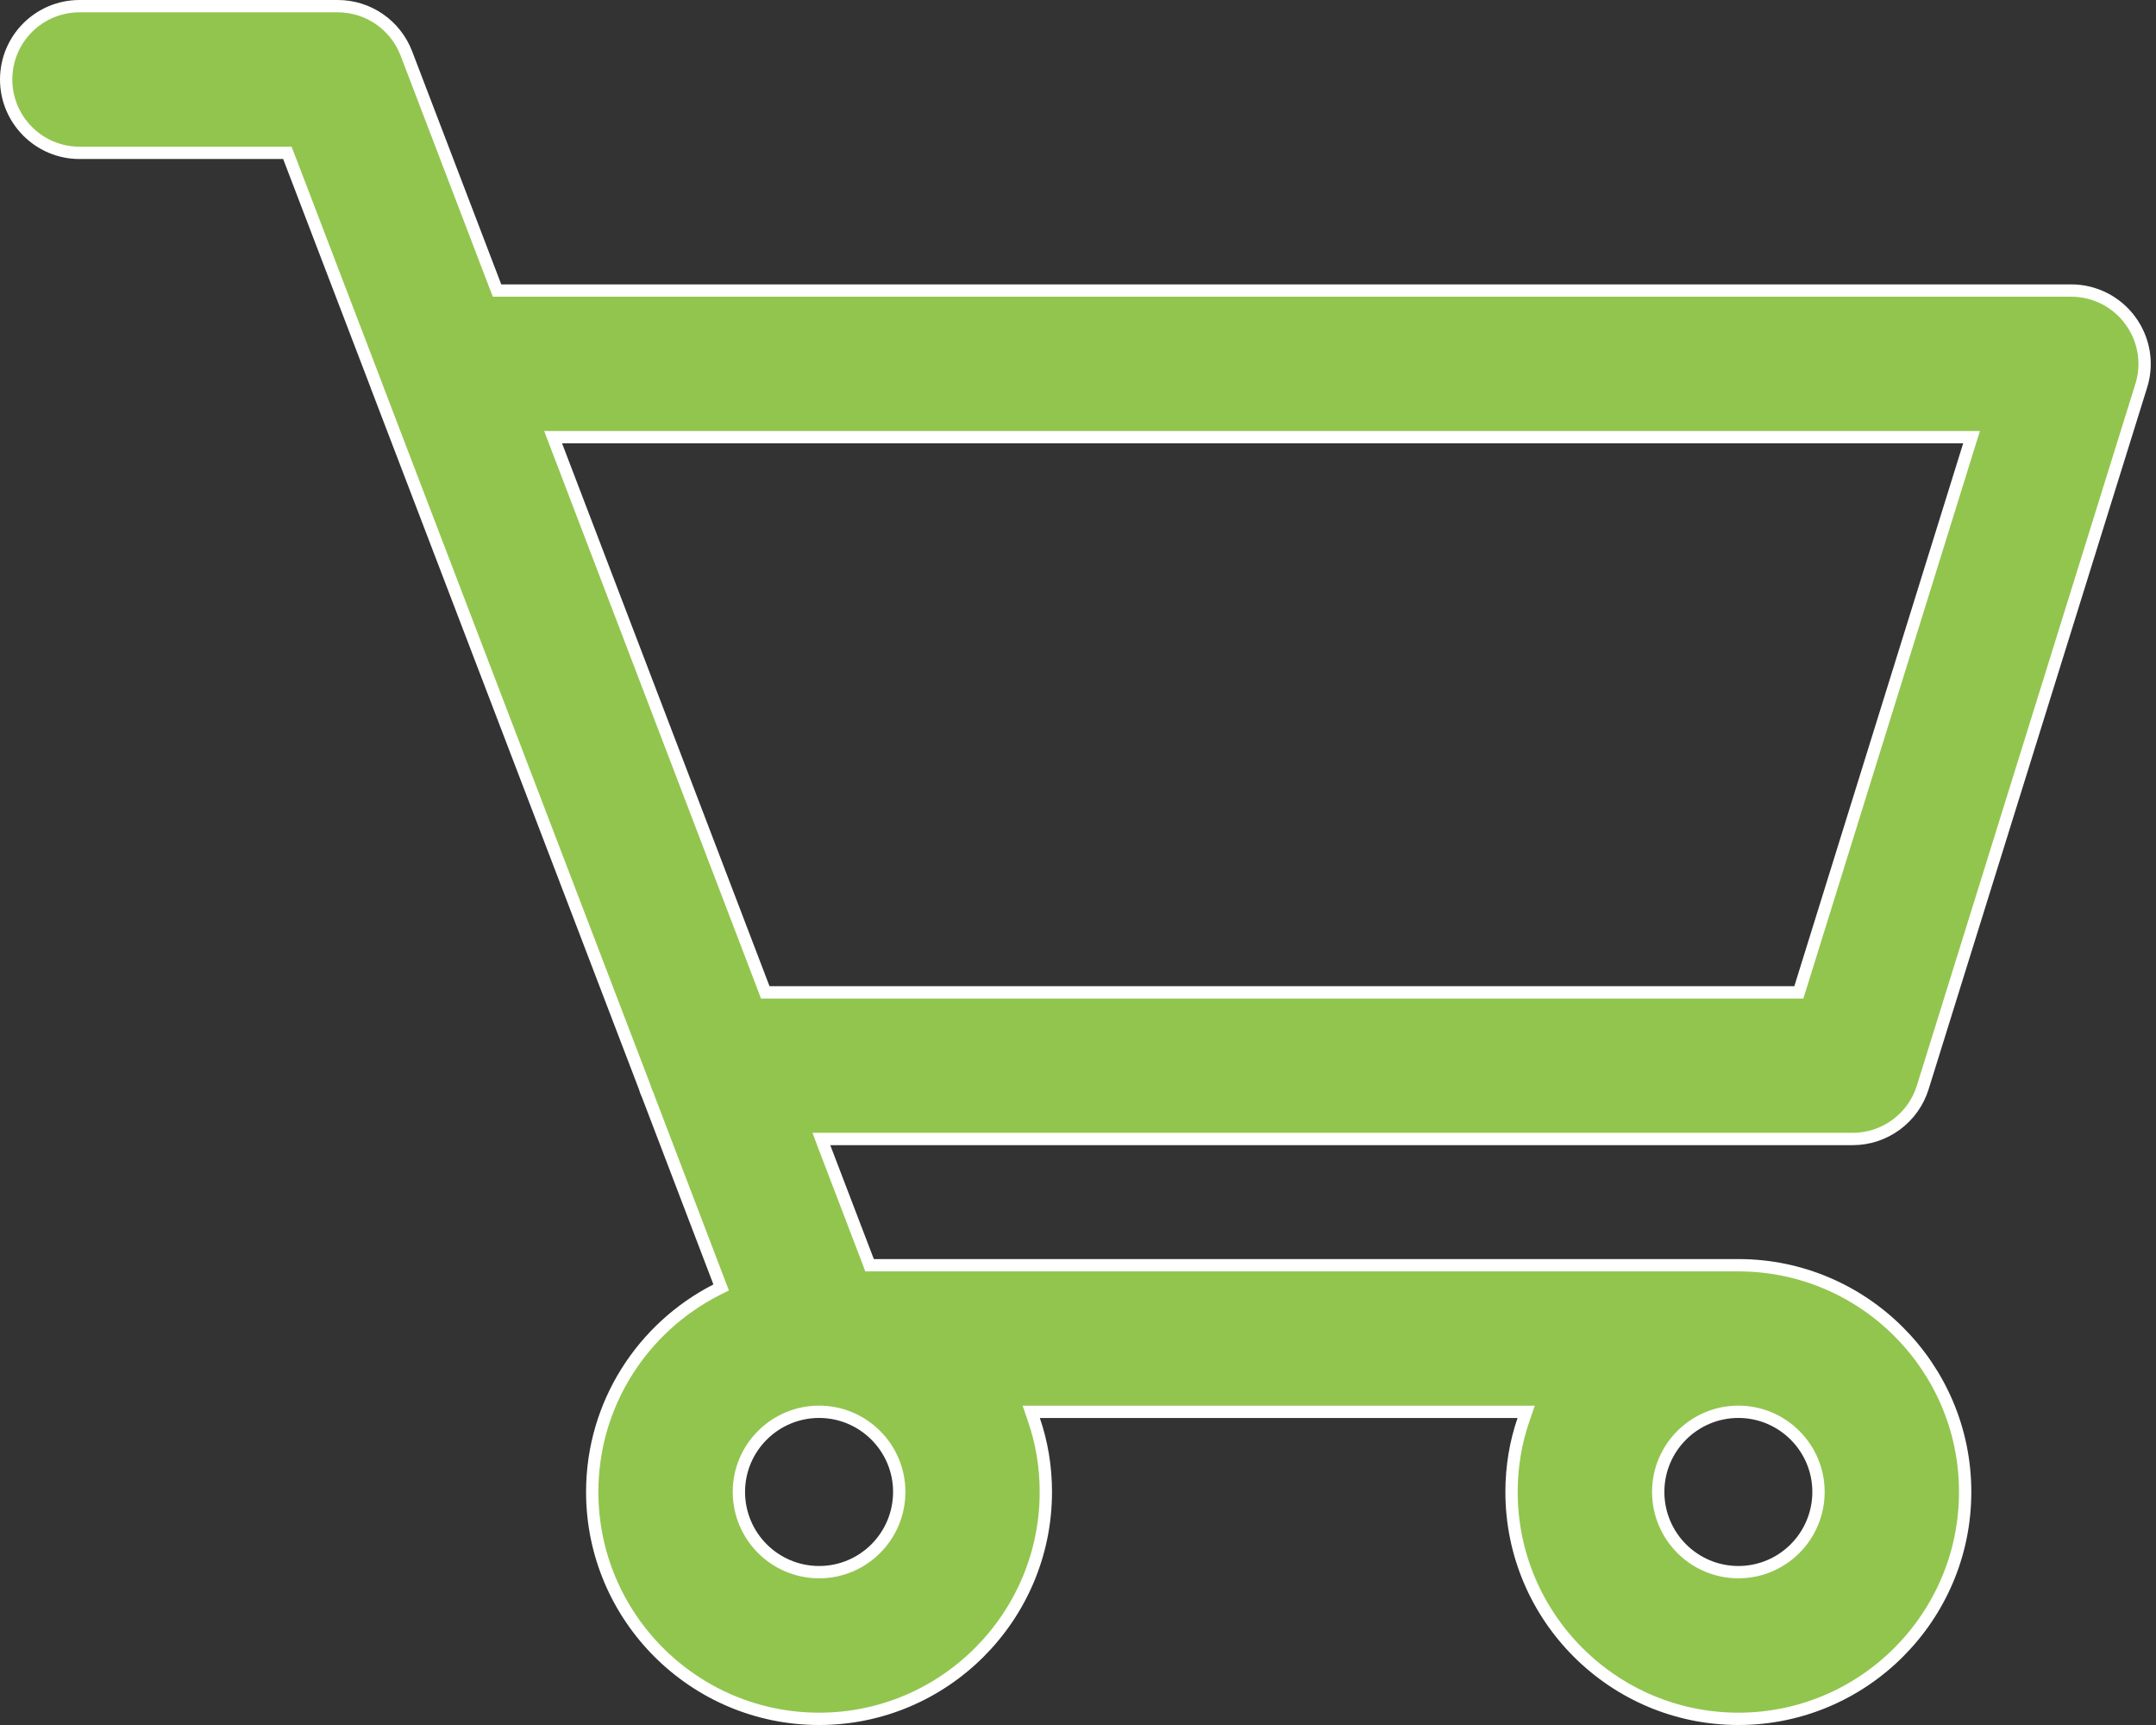<svg width="35" height="28" viewBox="0 0 35 28" fill="none" xmlns="http://www.w3.org/2000/svg">
<rect x="0" y="0" width="35" height="28" fill="#333333" stroke="none"/>
<path d="M31.213 17.652L31.213 17.652C31.058 18.149 30.597 18.488 30.076 18.488H13.479H13.334L13.385 18.624L14.092 20.472L14.116 20.537H14.185H28.221C30.25 20.537 31.902 22.188 31.902 24.217C31.902 26.248 30.25 27.9 28.221 27.9C26.19 27.9 24.538 26.248 24.538 24.217C24.538 23.808 24.604 23.416 24.73 23.049L24.775 22.917H24.635H16.881H16.741L16.786 23.049C16.912 23.416 16.978 23.808 16.978 24.217C16.978 26.248 15.326 27.9 13.298 27.9C11.266 27.9 9.614 26.248 9.614 24.217C9.614 22.788 10.434 21.548 11.627 20.938L11.707 20.898L11.675 20.814L10.511 17.766L10.511 17.765L10.507 17.757C10.492 17.726 10.48 17.693 10.468 17.653L10.468 17.652L10.466 17.646L6.164 6.4L6.164 6.4L6.122 6.29L6.118 6.28L6.115 6.275C6.114 6.274 6.114 6.271 6.113 6.267L6.113 6.266L6.109 6.254L4.69 2.545L4.665 2.481H4.596H1.29C0.633 2.481 0.1 1.945 0.1 1.291C0.1 0.633 0.632 0.101 1.29 0.1L5.483 0.1C5.977 0.1 6.417 0.403 6.596 0.865C6.596 0.865 6.596 0.865 6.596 0.865L8.044 4.652L8.069 4.716H8.138H33.624C34.002 4.716 34.359 4.897 34.582 5.201L34.582 5.201C34.808 5.508 34.874 5.9 34.761 6.26L34.761 6.26L31.213 17.652ZM28.222 22.916H28.221C27.502 22.916 26.919 23.5 26.919 24.216C26.919 24.936 27.502 25.519 28.221 25.519C28.938 25.519 29.521 24.936 29.521 24.216C29.521 23.5 28.938 22.917 28.222 22.916ZM13.298 22.916H13.298C12.578 22.916 11.995 23.5 11.995 24.216C11.995 24.936 12.578 25.519 13.298 25.519C14.015 25.519 14.598 24.936 14.598 24.216C14.598 23.5 14.015 22.917 13.298 22.916ZM12.399 16.044L12.423 16.108H12.492H29.128H29.202L29.224 16.038L31.965 7.226L32.006 7.096H31.87H9.124H8.979L9.031 7.232L12.399 16.044Z" fill="#92C54E" stroke="white" stroke-width="0.2"/>
</svg>
